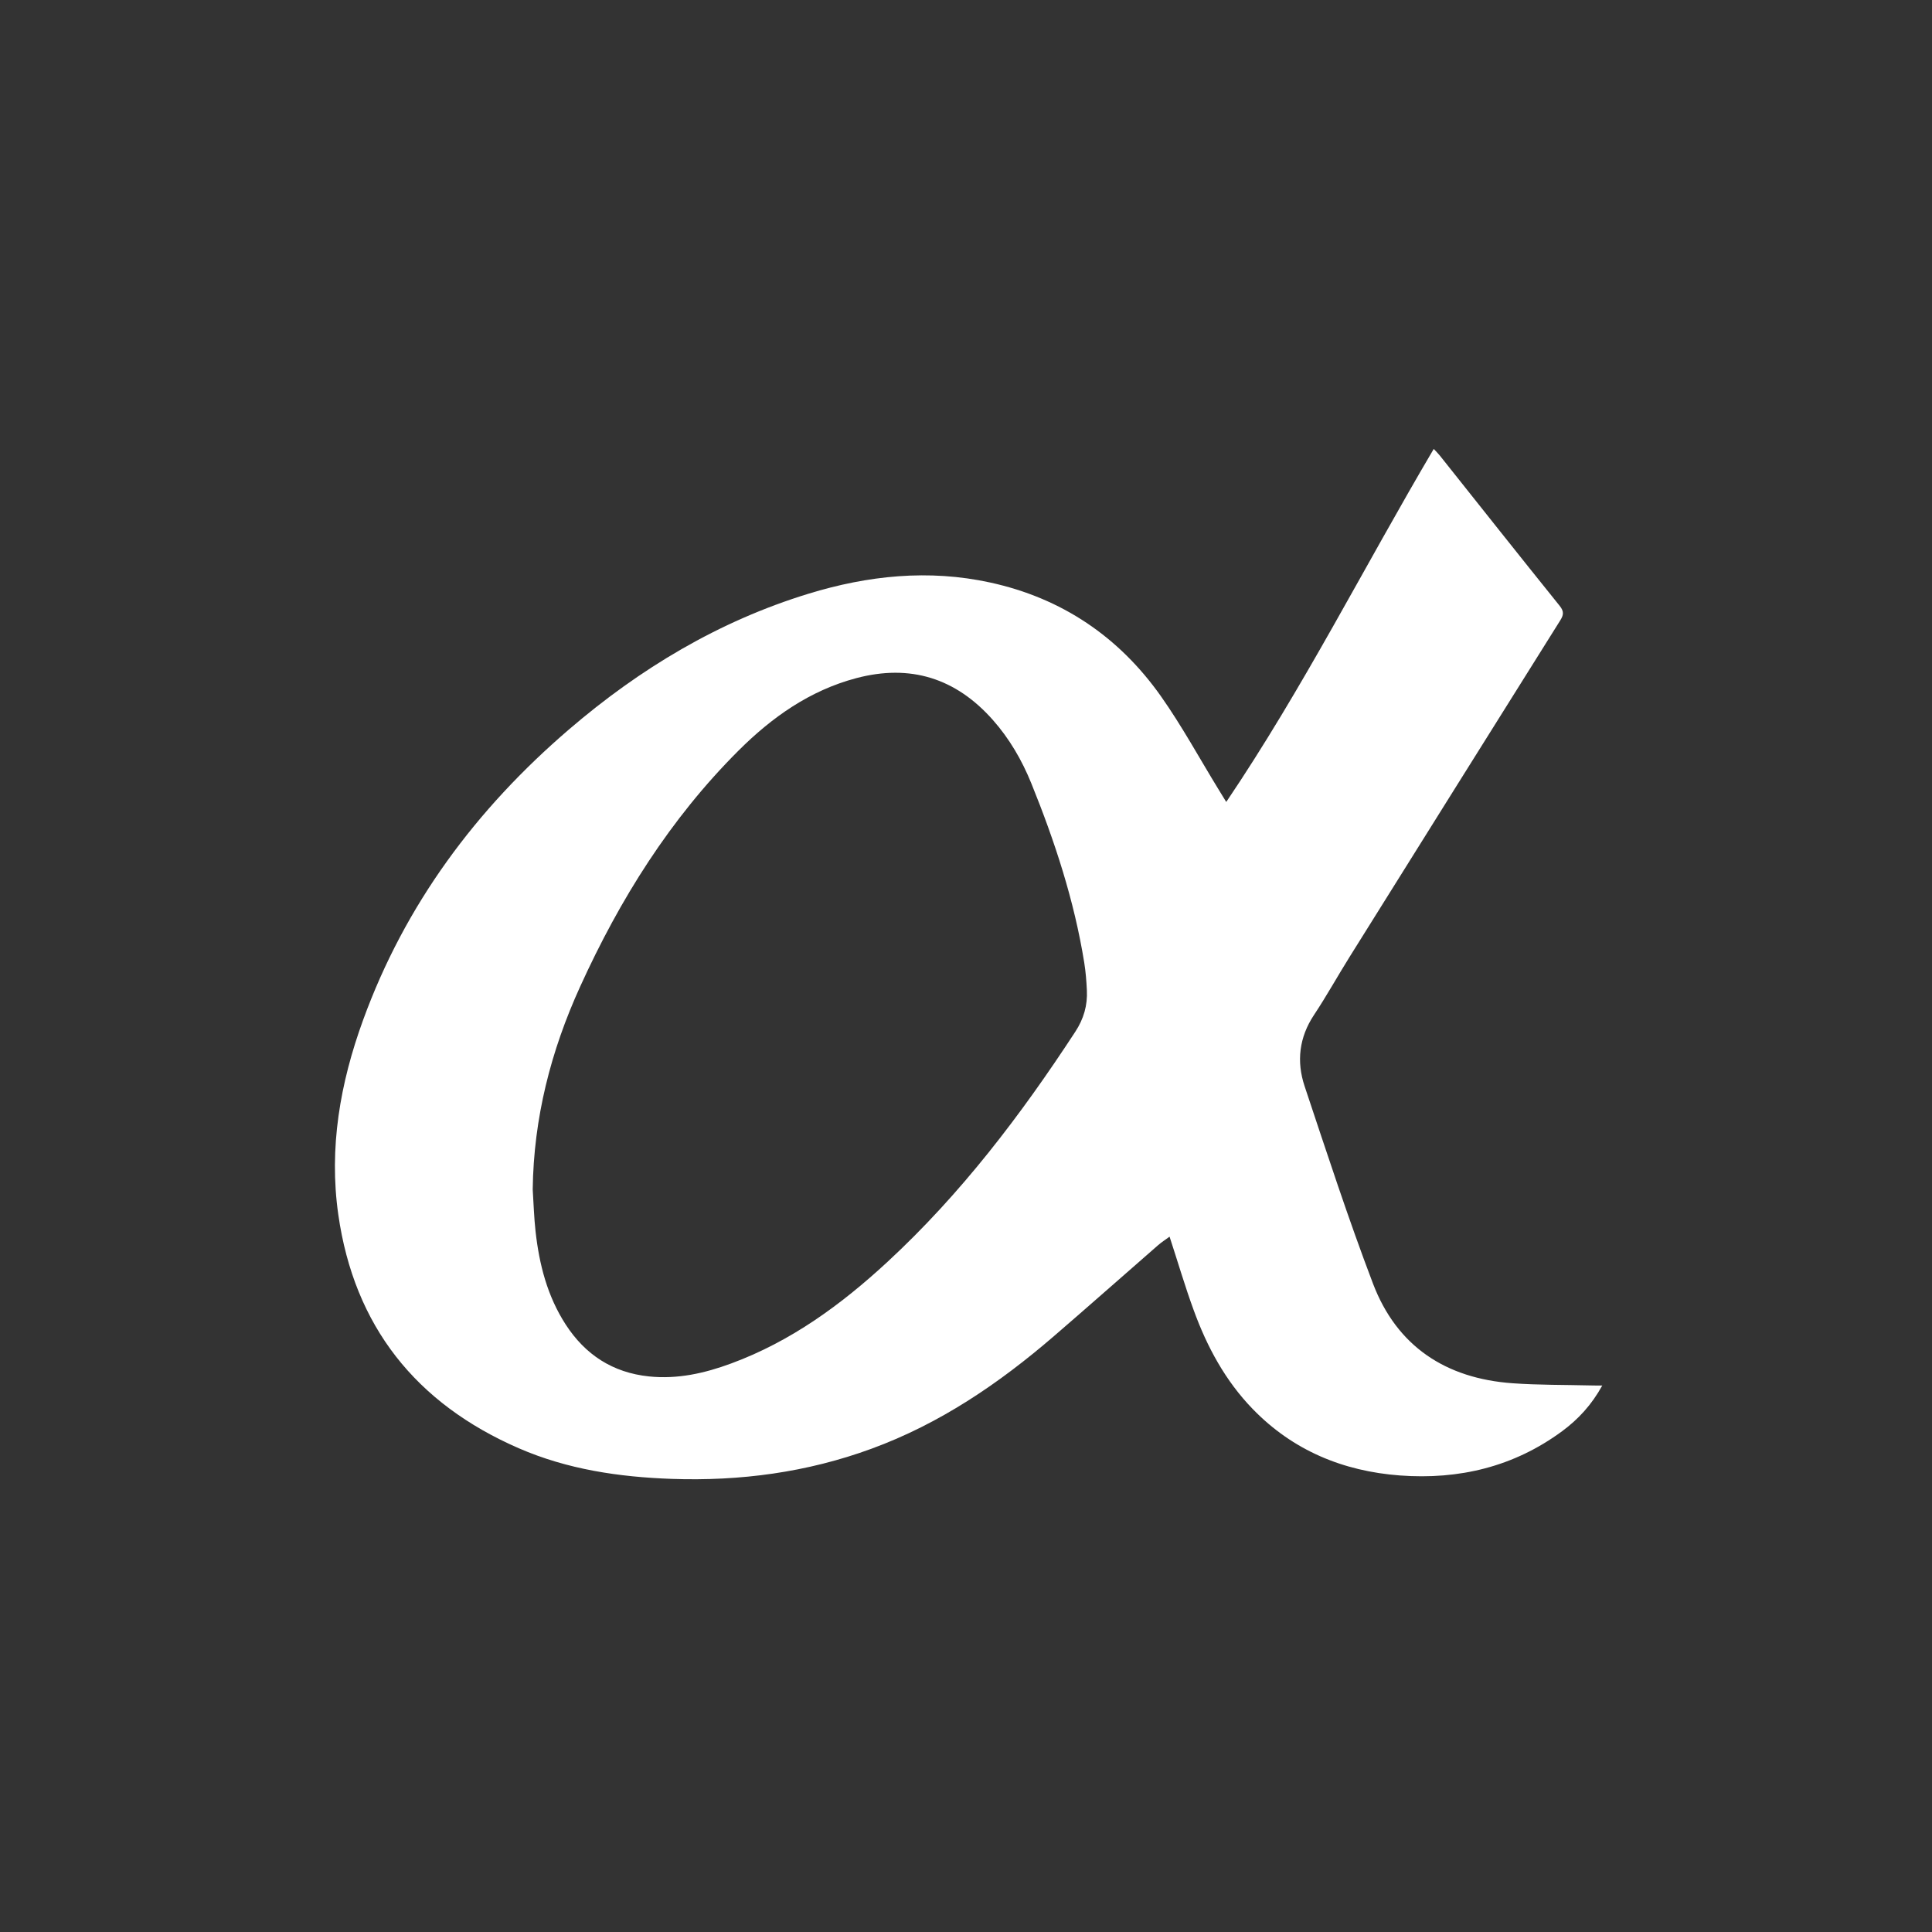 <?xml version="1.0" encoding="UTF-8"?> <!-- Generator: Adobe Illustrator 23.0.0, SVG Export Plug-In . SVG Version: 6.00 Build 0) --> <svg xmlns="http://www.w3.org/2000/svg" xmlns:xlink="http://www.w3.org/1999/xlink" id="Слой_1" x="0px" y="0px" viewBox="0 0 300 300" style="enable-background:new 0 0 300 300;" xml:space="preserve"><rect x="0" y="0" width="300" height="300" fill="#333333" stroke="none"/> <style type="text/css"> .st0{fill:#FFFFFF;} </style> <path class="st0" d="M248.8,215.14c-1.64,2.99-3.73,5.25-6.24,7.1c-7.5,5.53-16.01,7.55-25.17,6.87 c-8.82-0.66-16.61-3.87-22.86-10.31c-4.25-4.38-7.09-9.64-9.16-15.32c-1.36-3.71-2.47-7.51-3.76-11.45 c-0.59,0.43-1.22,0.84-1.78,1.32c-5.39,4.7-10.75,9.45-16.17,14.12c-8.51,7.34-17.69,13.59-28.34,17.49 c-10.03,3.68-20.39,5.05-31.03,4.68c-8.18-0.29-16.17-1.47-23.72-4.75c-15.98-6.95-25.57-18.96-28.04-36.29 c-1.48-10.36,0.29-20.42,3.84-30.18c6.53-17.97,17.57-32.79,31.99-45.16c11-9.44,23.25-16.8,37.19-21.07 c9.24-2.83,18.65-3.82,28.19-1.74c11.12,2.42,19.99,8.41,26.52,17.65c3.28,4.65,6.01,9.68,8.99,14.54c0.32,0.53,0.65,1.06,1.16,1.89 c11.95-17.7,21.44-36.56,32.22-54.82c0.36,0.39,0.67,0.68,0.93,1.01c6.2,7.79,12.38,15.6,18.63,23.36c0.69,0.86,0.61,1.42,0.08,2.26 c-10.91,17.4-21.81,34.8-32.69,52.22c-1.87,2.99-3.58,6.08-5.53,9.02c-2.33,3.5-2.75,7.25-1.47,11.09 c3.42,10.25,6.77,20.54,10.61,30.63c3.72,9.78,11.33,14.75,21.67,15.49c4.04,0.29,8.11,0.24,12.17,0.34 C247.53,215.15,248.05,215.14,248.8,215.14z M82.72,184.7c0.14,2.17,0.2,4.35,0.44,6.5c0.57,5.14,1.83,10.07,4.68,14.47 c3.04,4.69,7.29,7.47,12.93,8.06c4.44,0.46,8.65-0.49,12.76-2.01c9.28-3.42,17.09-9.13,24.27-15.77 c11.4-10.54,20.71-22.79,29.17-35.74c1.31-2,1.91-4.09,1.8-6.42c-0.07-1.45-0.18-2.9-0.41-4.32c-1.55-9.63-4.57-18.83-8.22-27.84 c-1.46-3.6-3.4-6.94-5.99-9.86c-5.74-6.47-12.8-8.69-21.18-6.47c-7.22,1.91-13.11,6.08-18.3,11.26 c-10.6,10.58-18.41,23.06-24.58,36.63C85.53,163.19,82.86,173.64,82.72,184.7z"></path> </svg> 